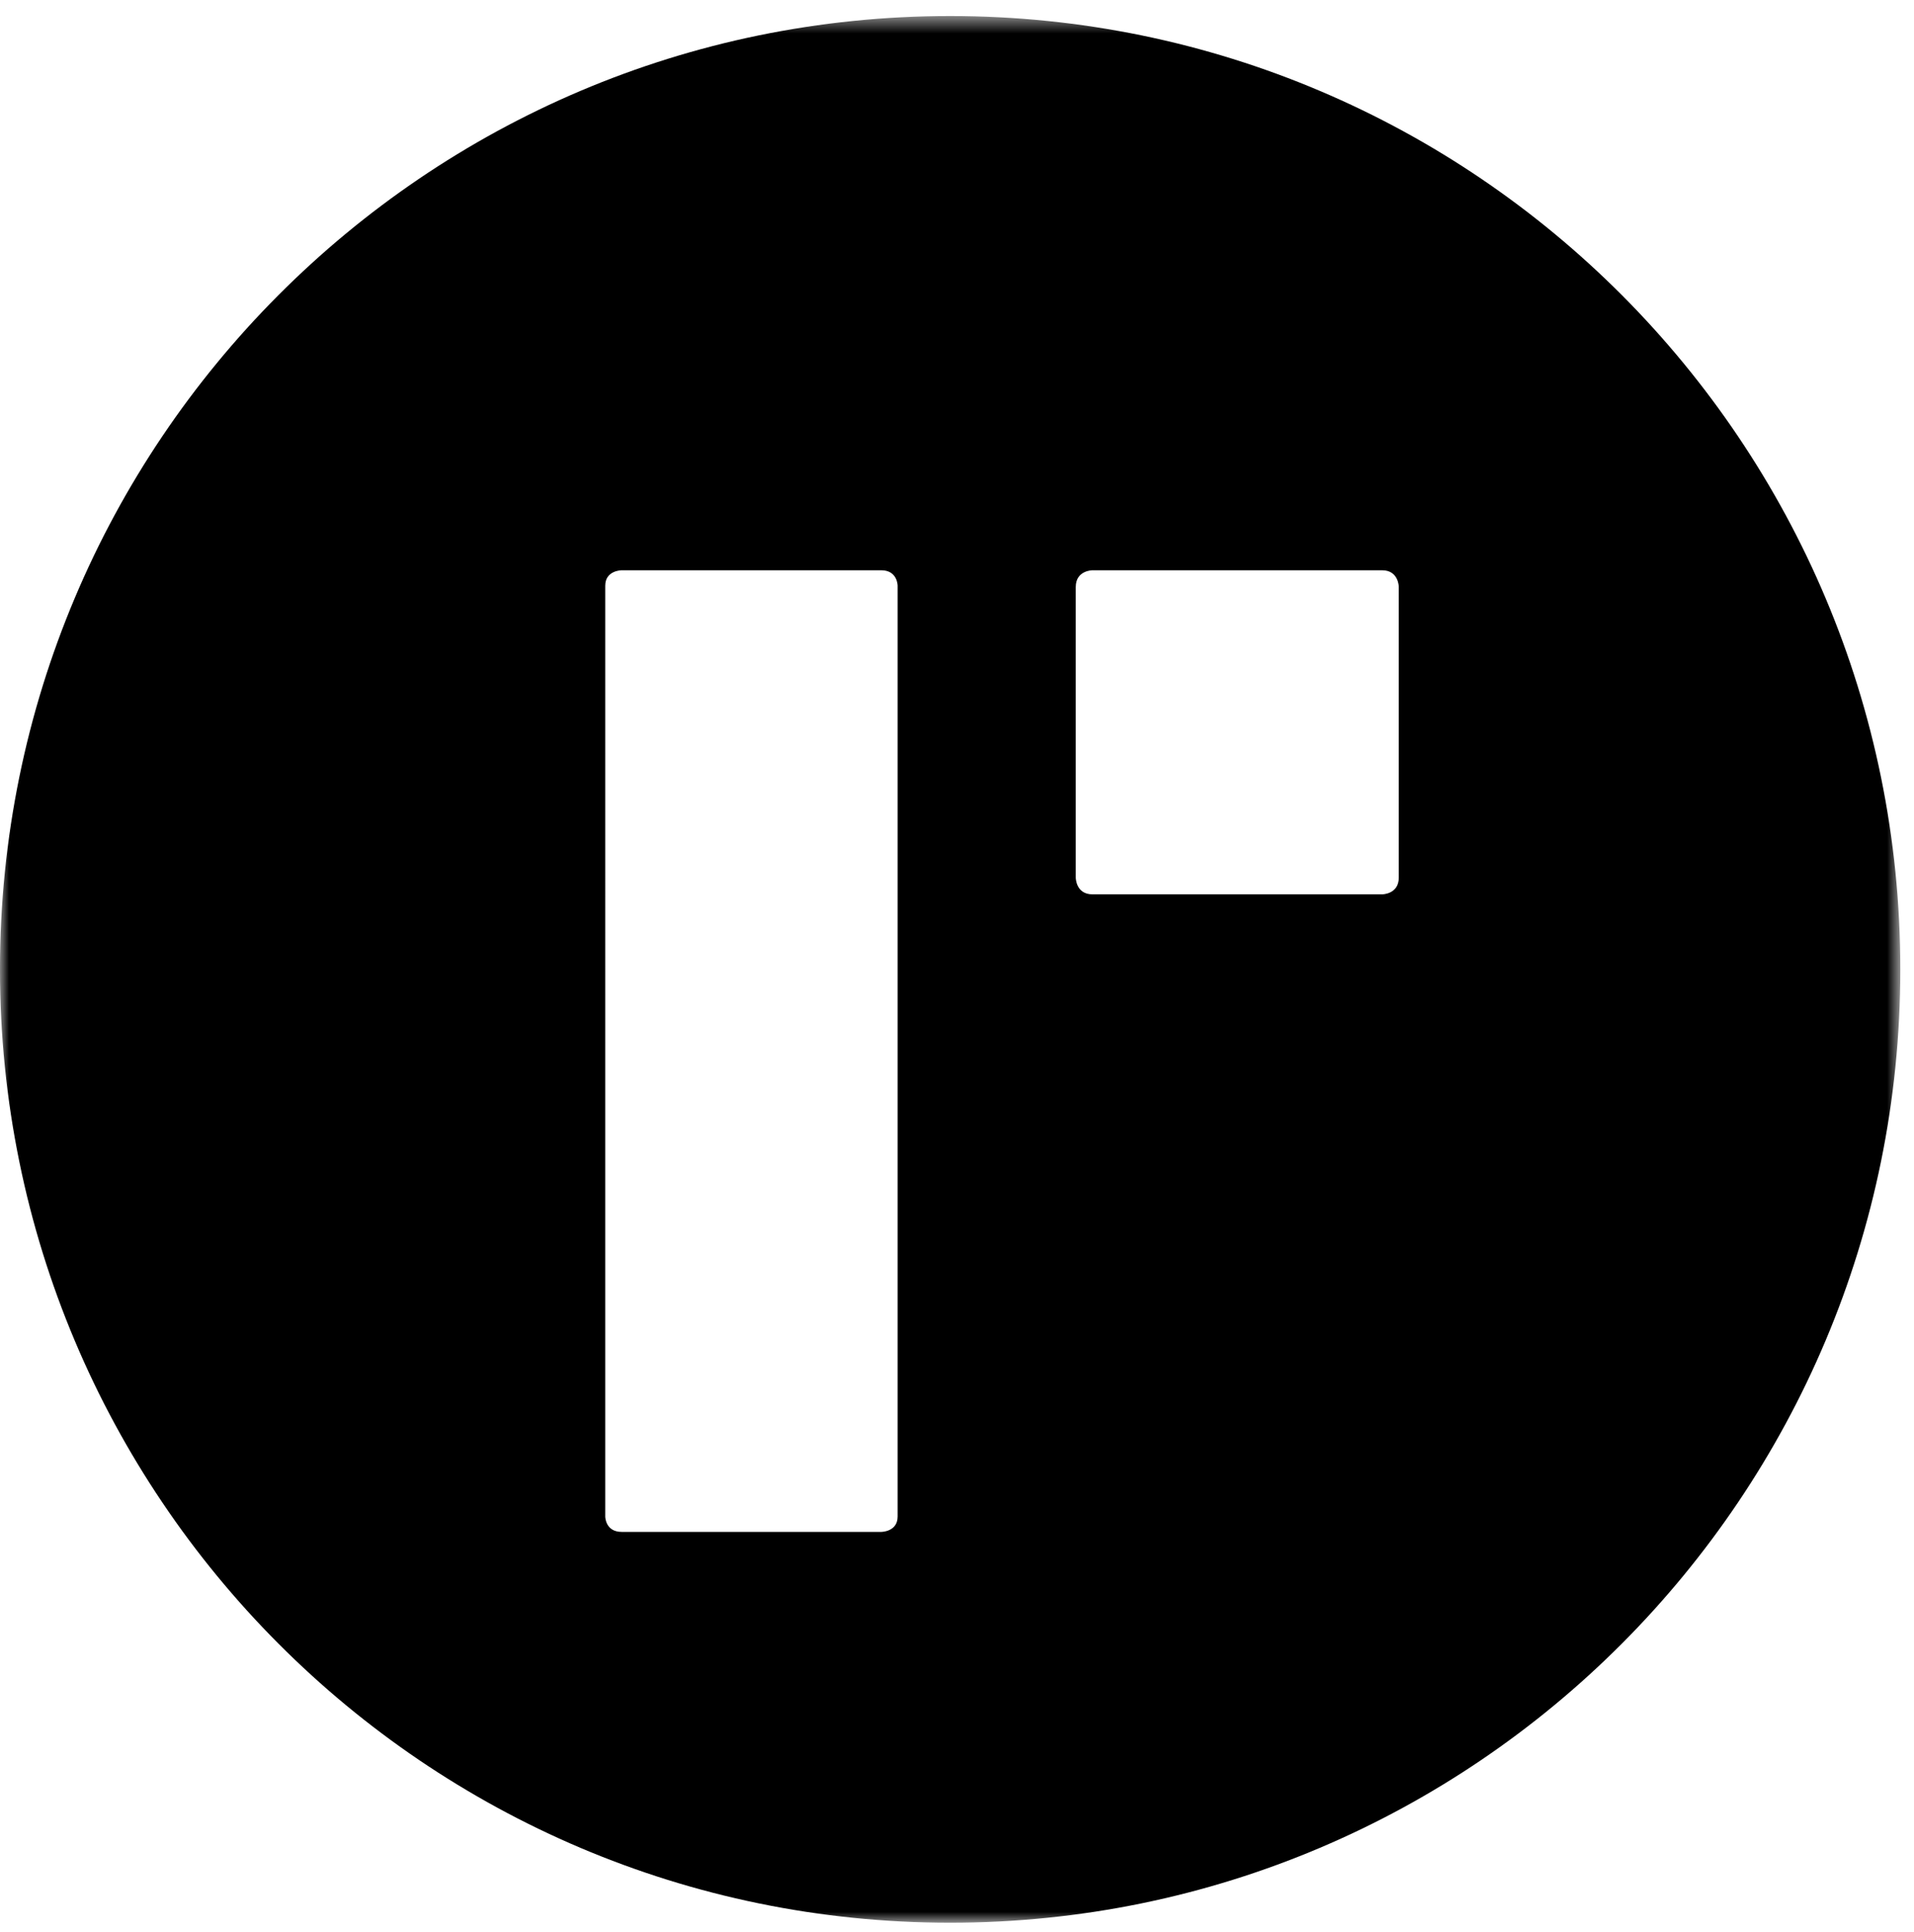 <svg viewBox="0 0 107 108" width="100%" height="100%" xmlns="http://www.w3.org/2000/svg" xmlns:xlink="http://www.w3.org/1999/xlink">
  <defs>
    <path id="a" d="M0 2.533h106.235V109.103H0z"></path>
  </defs>
  <g transform="translate(0 -1.636)" fill="none" fill-rule="evenodd">
    <mask id="b" fill="#fff">
      <use xlink:href="#a"/>
    </mask>
    <path d="M106.235 55.817c0-29.427-23.78-53.285-53.118-53.285-29.334 0-53.118 23.859-53.118 53.285 0 29.427 23.784 53.285 53.118 53.285 29.338 0 53.118-23.859 53.118-53.285zM50.181 86.401c0 .857-.917.857-.917.857H34.756c-.921 0-.921-.857-.921-.857V34.371c0-.861.921-.861.921-.861H49.264c.917 0 .917.861.917.861v52.031zm28.017-35.712c0 .935-.932.935-.932.935H61.072c-.932 0-.932-.935-.932-.935V34.445c0-.935.932-.935.932-.935h16.194c.932 0 .932.935.932.935v16.245z" fill="black" mask="url(#b)"></path>
  </g>
</svg>

